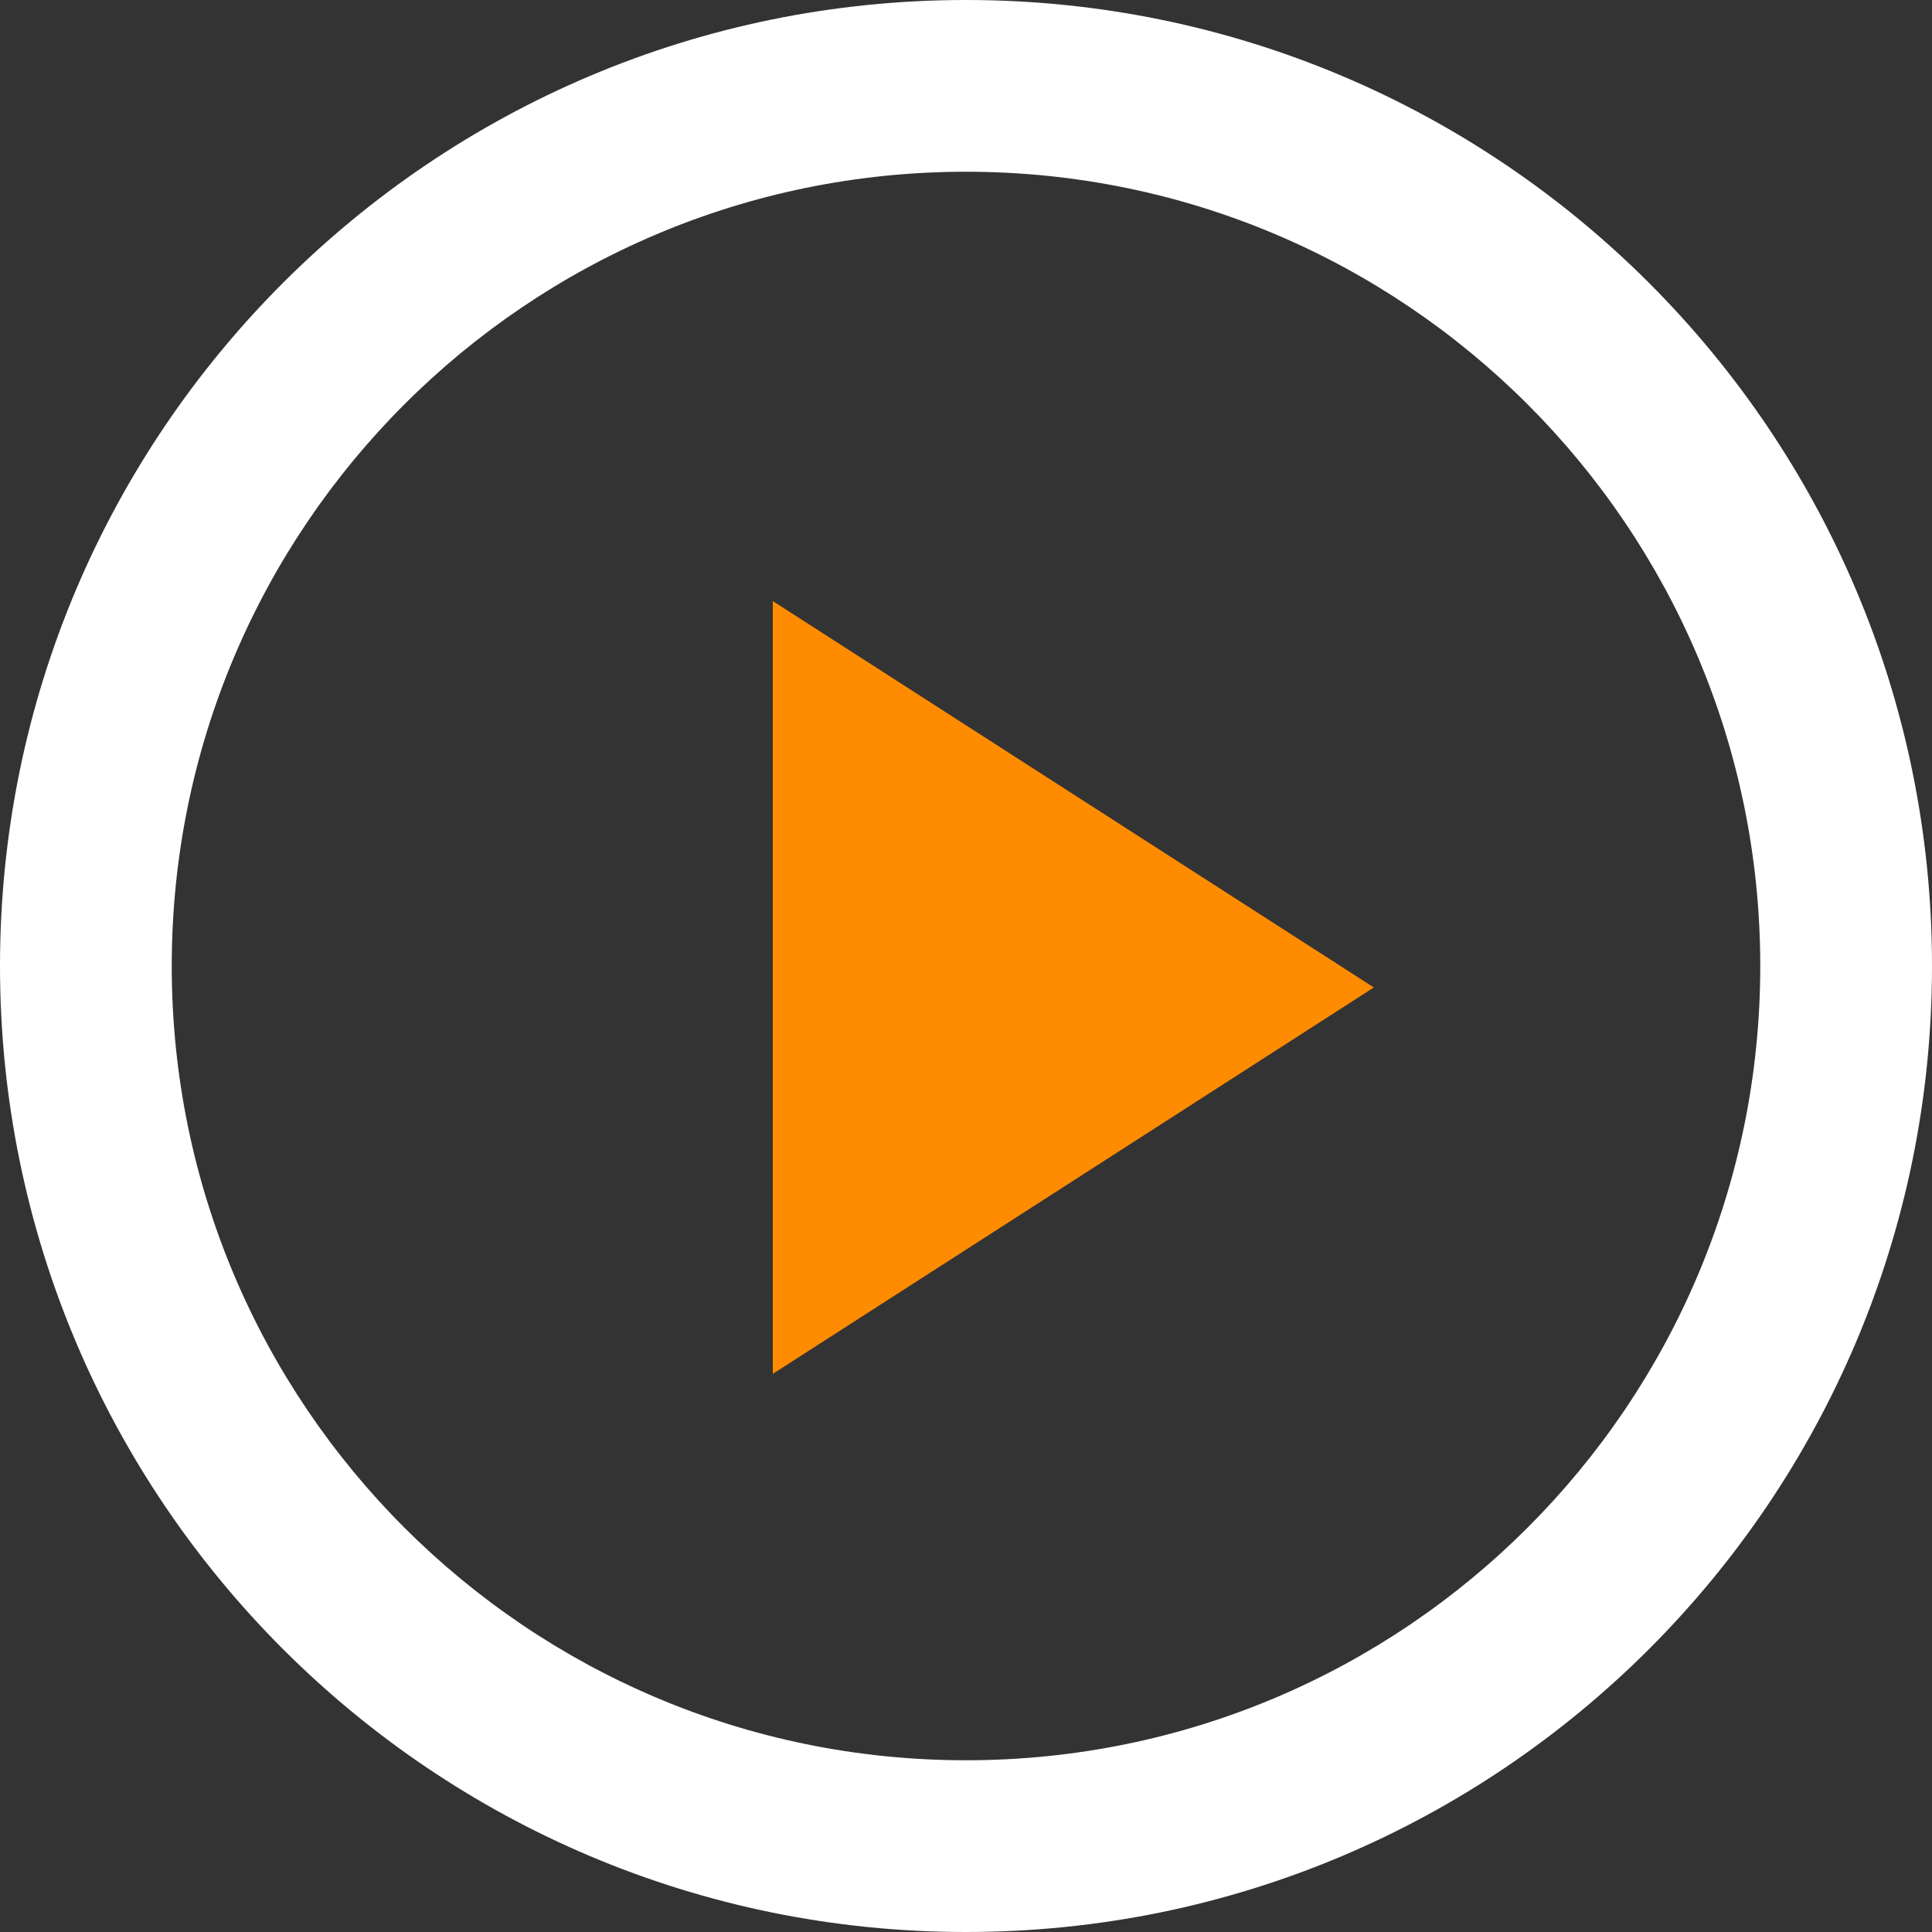 <?xml version="1.0" encoding="UTF-8"?> <svg xmlns="http://www.w3.org/2000/svg" width="100" height="100" viewBox="0 0 100 100" fill="none"><rect x="0" y="0" width="100" height="100" fill="#333333" stroke="none"/> <path d="M40 31.111V71.111L71.111 51.111L40 31.111Z" fill="#FF8C00"></path> <path fill-rule="evenodd" clip-rule="evenodd" d="M50 91.111C72.705 91.111 91.111 72.705 91.111 50C91.111 27.295 72.705 8.889 50 8.889C27.295 8.889 8.889 27.295 8.889 50C8.889 72.705 27.295 91.111 50 91.111ZM50 100C77.614 100 100 77.614 100 50C100 22.386 77.614 0 50 0C22.386 0 0 22.386 0 50C0 77.614 22.386 100 50 100Z" fill="white"></path> </svg> 